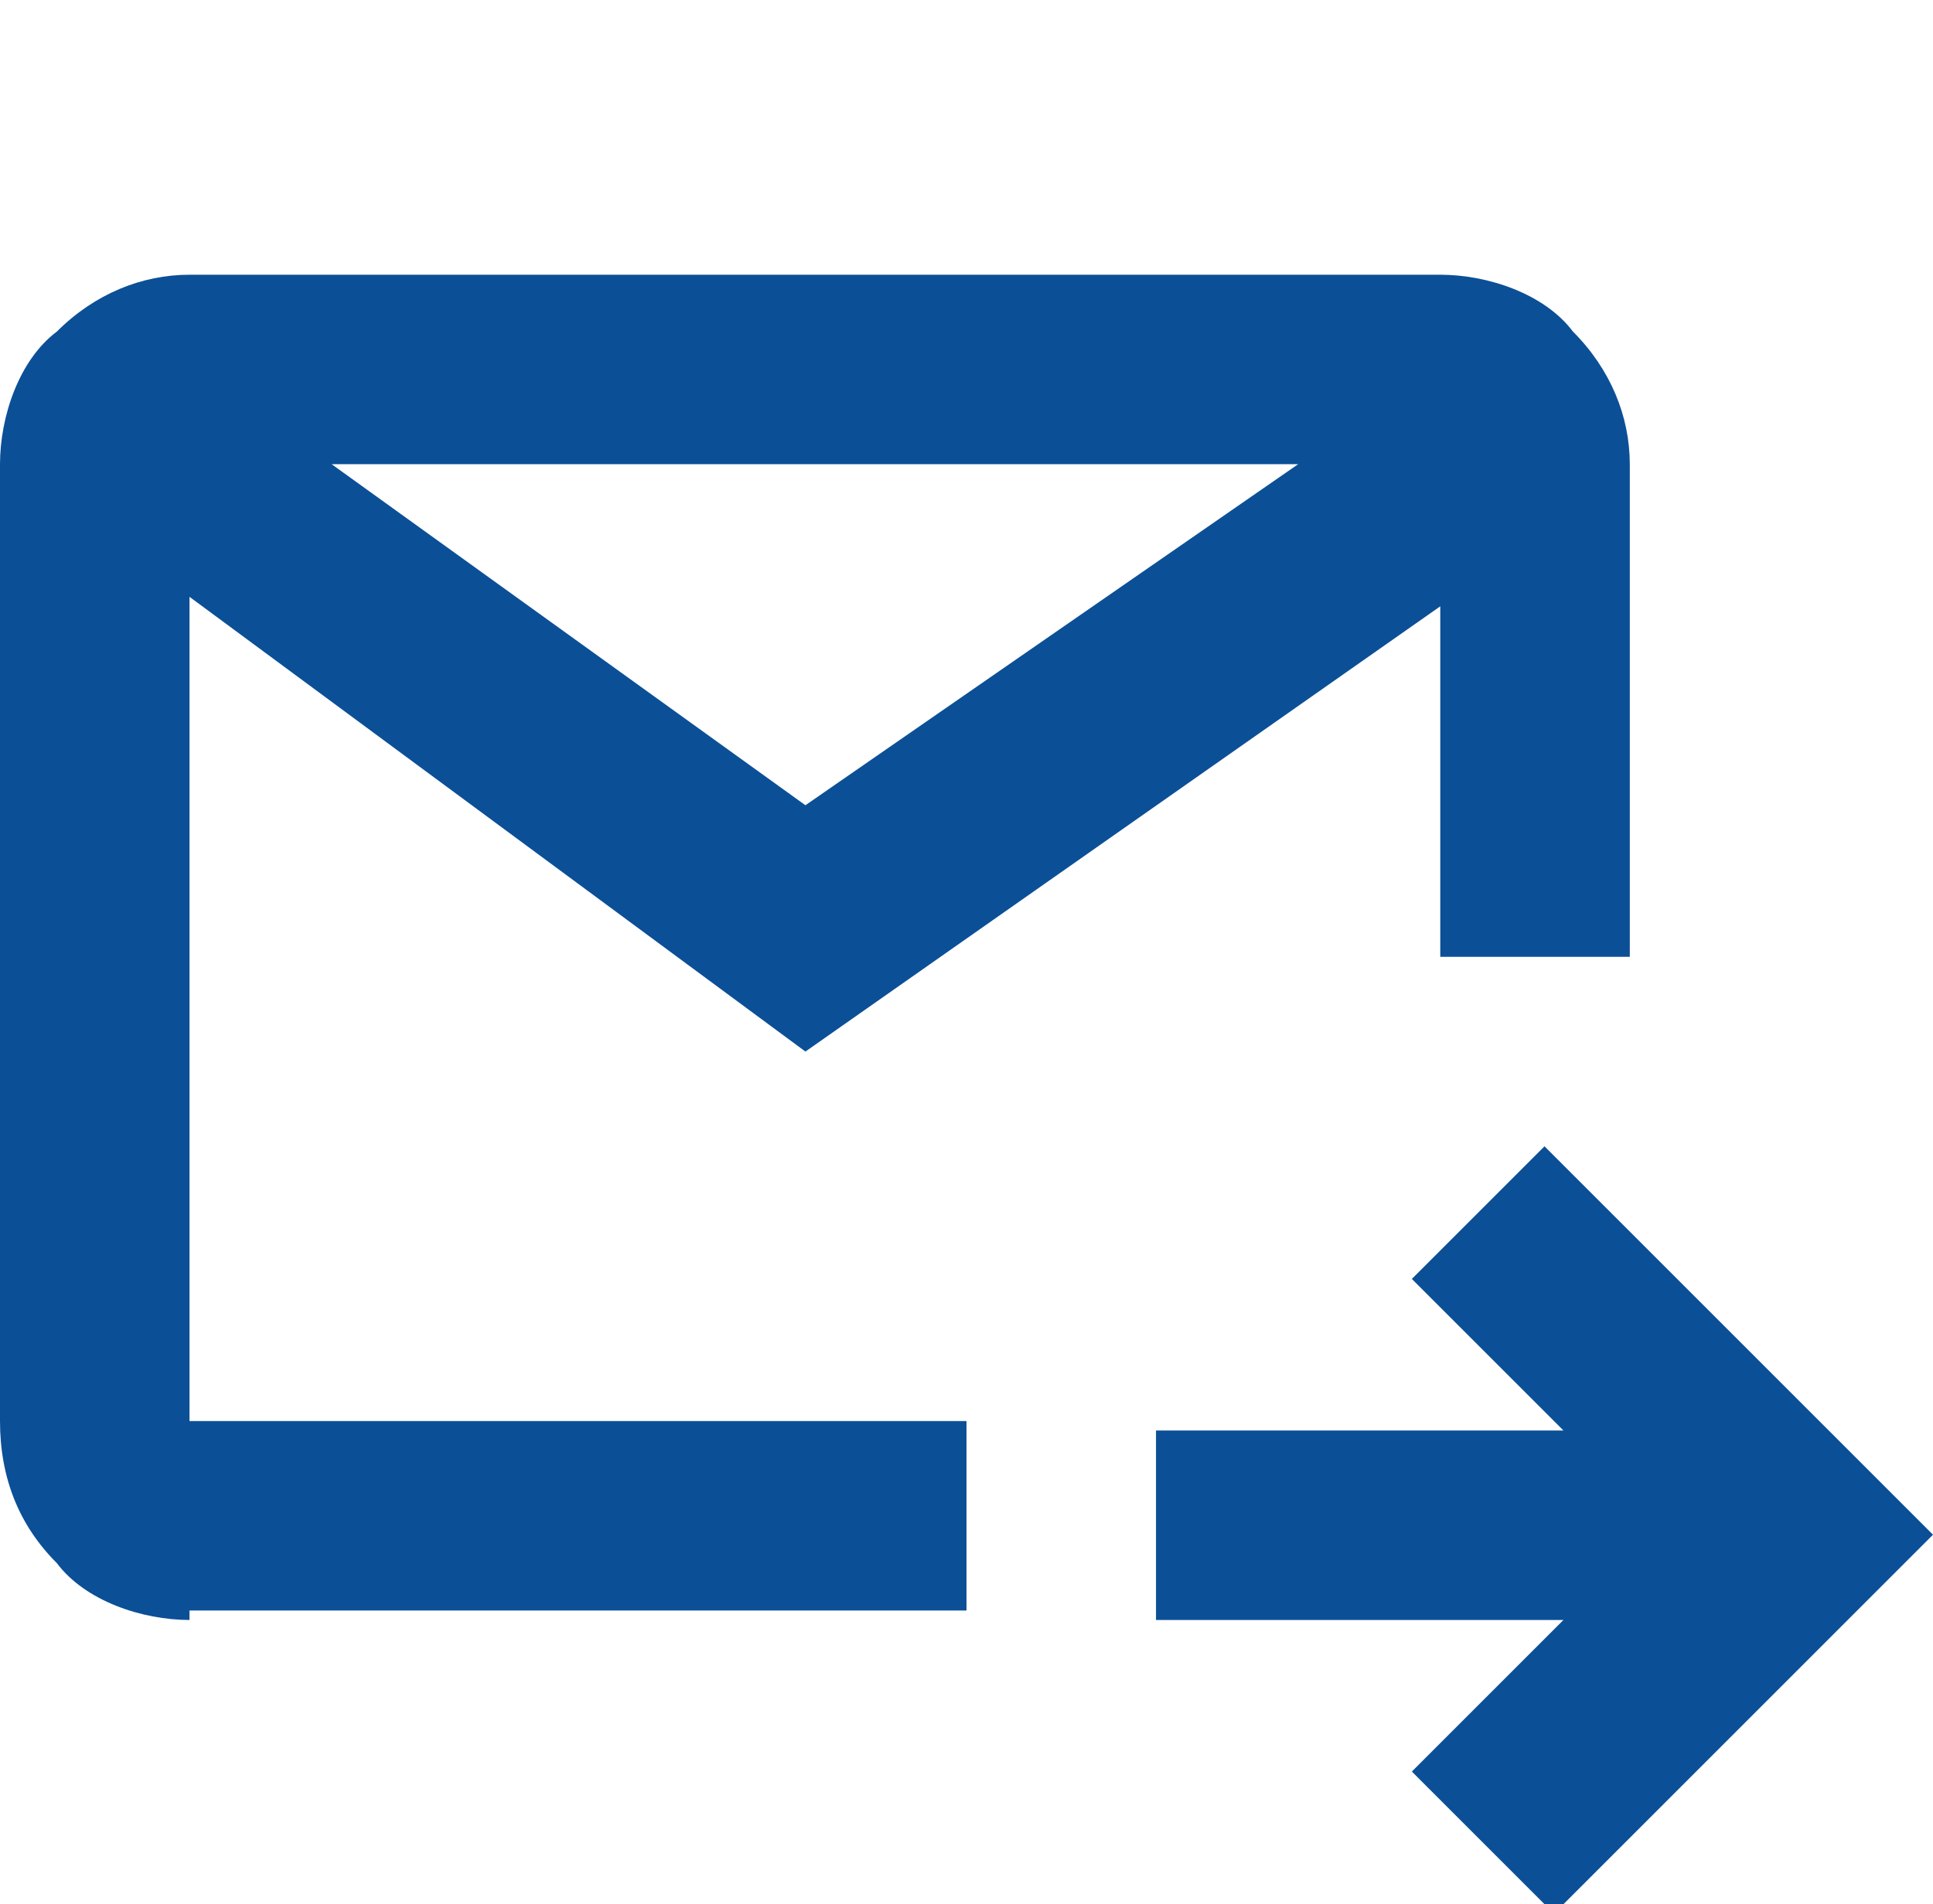 <?xml version="1.0" encoding="UTF-8"?>
<svg id="Layer_1" xmlns="http://www.w3.org/2000/svg" version="1.1" viewBox="0 0 20.4 20.1">
  <!-- Generator: Adobe Illustrator 29.0.0, SVG Export Plug-In . SVG Version: 2.1.0 Build 186)  -->
  <defs>
    <style>
      .st0 {
        fill: #0b4f97;
      }
    </style>
  </defs>
  <path id="outgoing_mail_24dp_E8EAED_FILL0_wght400_GRAD0_opsz24" class="st0" d="M16.3,20.1l-1.4-1.4,1.6-1.6h-4.3v-2h4.3l-1.6-1.6,1.4-1.4,4.1,4.1-4.1,4.1ZM2,17.1c-.5,0-1.1-.2-1.4-.6C.2,16.1,0,15.6,0,15V4.9c0-.5.2-1.1.6-1.4.4-.4.9-.6,1.4-.6h13.2c.5,0,1.1.2,1.4.6.4.4.6.9.6,1.4v5.2c-.2,0-.3,0-.5,0s-.3,0-.5,0-.3,0-.5,0c-.2,0-.3,0-.5,0v-3.7l-6.7,4.7L2,6.3v8.7h8.2c0,.2,0,.3,0,.5,0,.2,0,.3,0,.5s0,.3,0,.5c0,.2,0,.3,0,.5H2ZM3.5,4.9l5,3.6,5.2-3.6H3.5ZM2,15h0Z"/>
</svg>